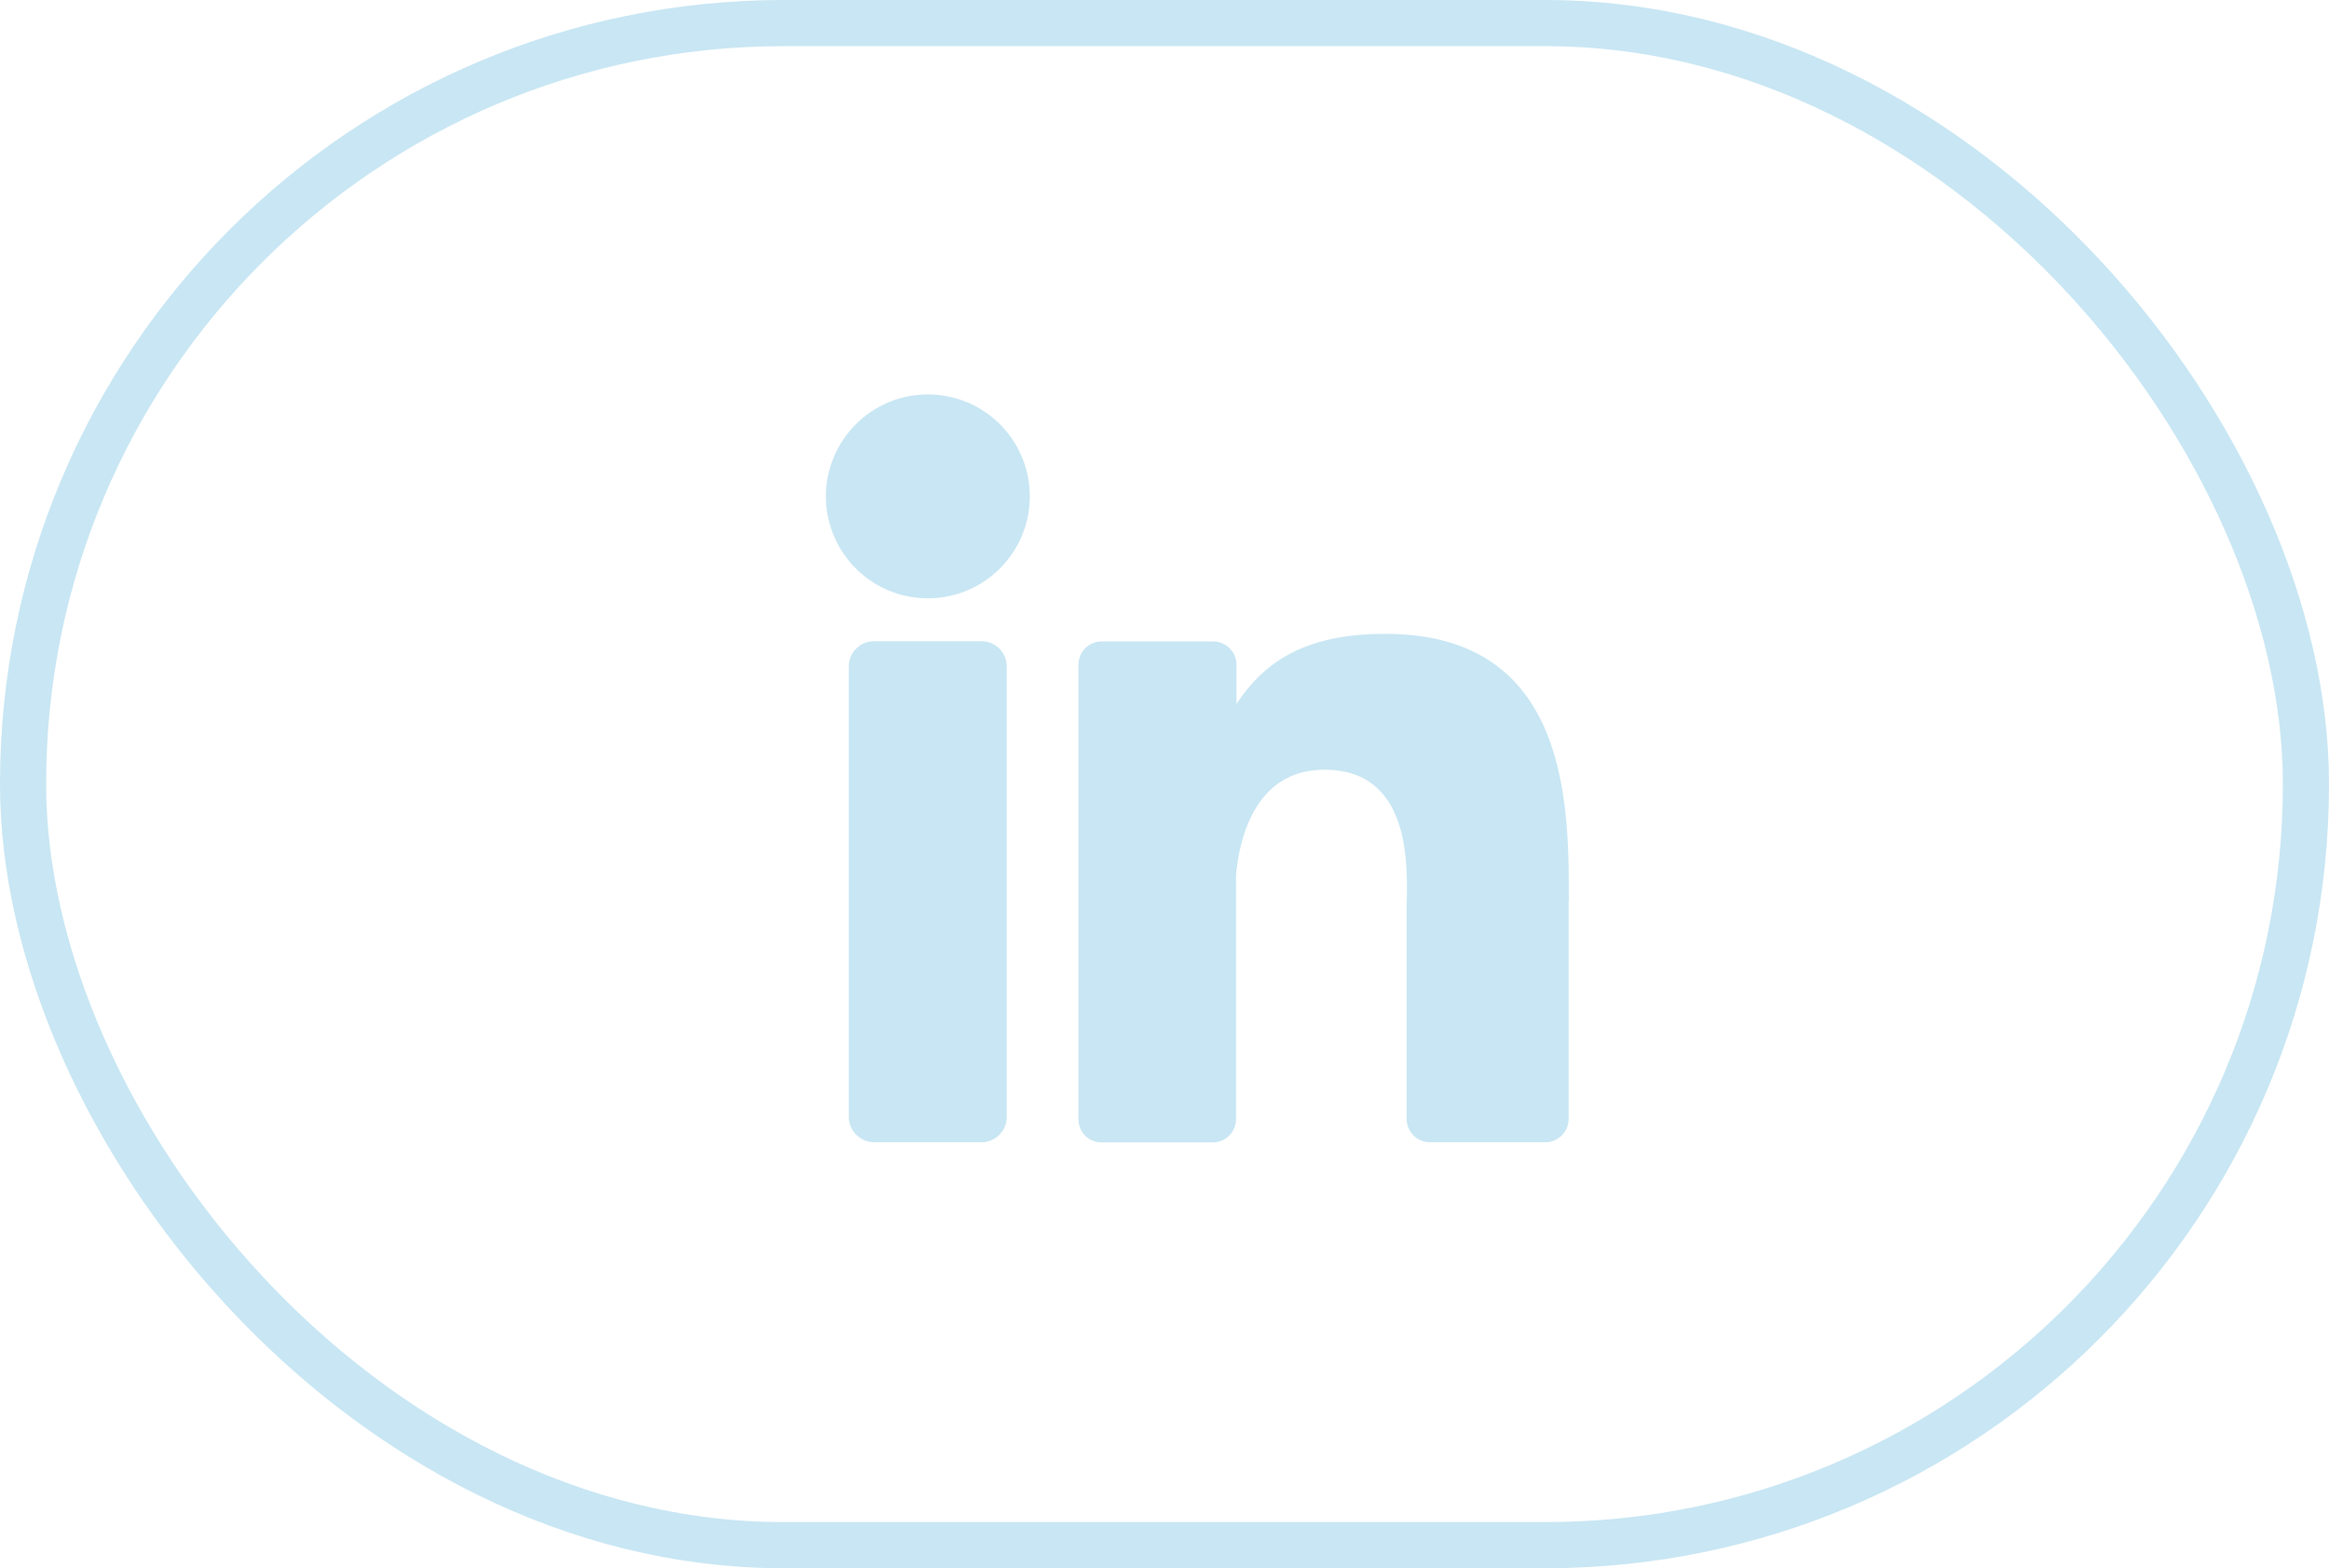 <?xml version="1.0" encoding="UTF-8"?>
<svg id="Layer_2" xmlns="http://www.w3.org/2000/svg" viewBox="0 0 100.98 67.99">
  <defs>
    <style>
      .cls-1 {
        fill: none;
        stroke: #c8e6f3;
        stroke-miterlimit: 10;
        stroke-width: 2px;
      }

      .cls-2 {
        fill: #c8e6f3;
      }
    </style>
  </defs>
  <g id="GRA">
    <rect class="cls-1" x="1" y="1" width="98.98" height="65.99" rx="32.99" ry="32.99"/>
    <g id="icon">
      <path class="cls-2" d="M44.65,21.52c0,2.44-1.98,4.42-4.42,4.42s-4.42-1.98-4.42-4.42,1.98-4.42,4.42-4.42,4.42,1.98,4.42,4.42Z"/>
      <path class="cls-2" d="M43.65,28.89v19.53c0,.6-.48,1.1-1.09,1.1,0,0,0,0,0,0h-4.66c-.6,0-1.09-.49-1.1-1.09,0,0,0,0,0,0v-19.53c0-.61.49-1.1,1.1-1.1h4.66c.6,0,1.09.49,1.09,1.1h0Z"/>
      <path class="cls-2" d="M68.01,39.06v9.45c0,.56-.45,1.01-1,1.01,0,0,0,0,0,0h-5.01c-.56,0-1.01-.45-1.01-1,0,0,0,0,0,0v-9.16c0-1.37.4-5.99-3.57-5.99-3.08,0-3.71,3.16-3.83,4.58v10.57c0,.55-.44,1-.99,1.01h-4.84c-.56,0-1-.45-1-1,0,0,0,0,0,0v-19.71c0-.56.45-1.01,1-1.01,0,0,0,0,0,0h4.84c.56,0,1.01.45,1.01,1.01v1.7c1.14-1.72,2.84-3.04,6.45-3.04,8.01,0,7.96,7.48,7.96,11.59h0Z"/>
    </g>
  </g>
</svg>